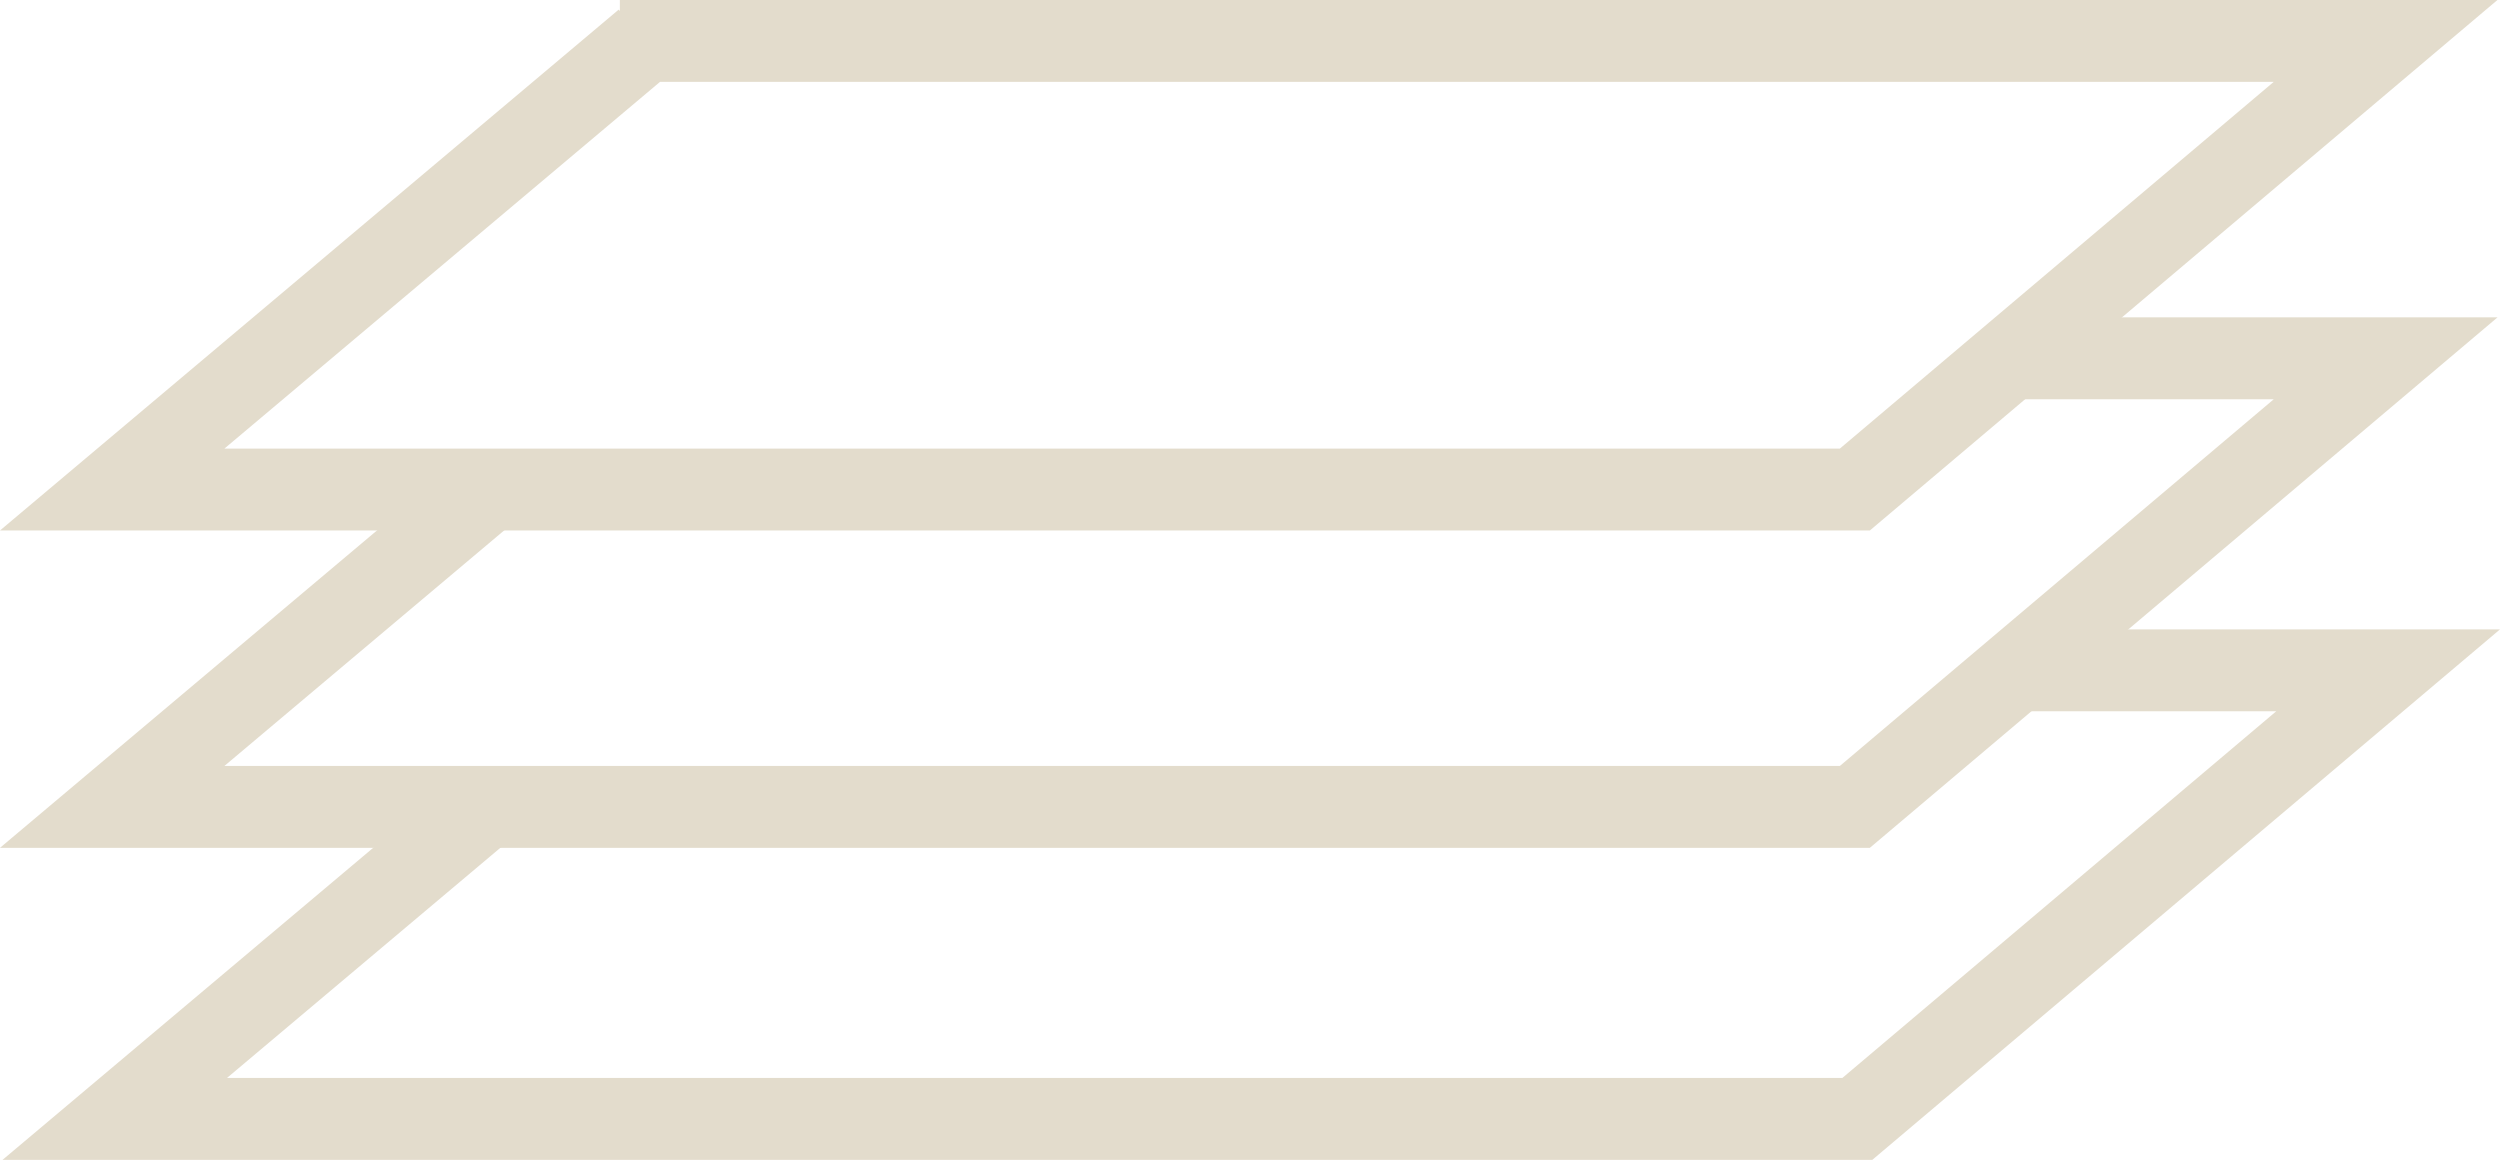 <svg xmlns="http://www.w3.org/2000/svg" viewBox="0 0 244.21 113.3"><defs><style>.cls-1{fill:none;stroke:#e3dccc;stroke-miterlimit:10;stroke-width:8px}</style></defs><title>Risorsa 1</title><g id="Livello_2" data-name="Livello 2"><g id="Livello_1-2" data-name="Livello 1"><path d="M47.45 48.1L10.96 78.82h170.23L233.04 35h-37.49" class="cls-1"/><path d="M47.7 78.58L11.21 109.3h170.22l51.85-43.82H196.8M63.01 4L10.96 47.82h170.23L233.03 4H60.55" class="cls-1"/></g></g></svg>